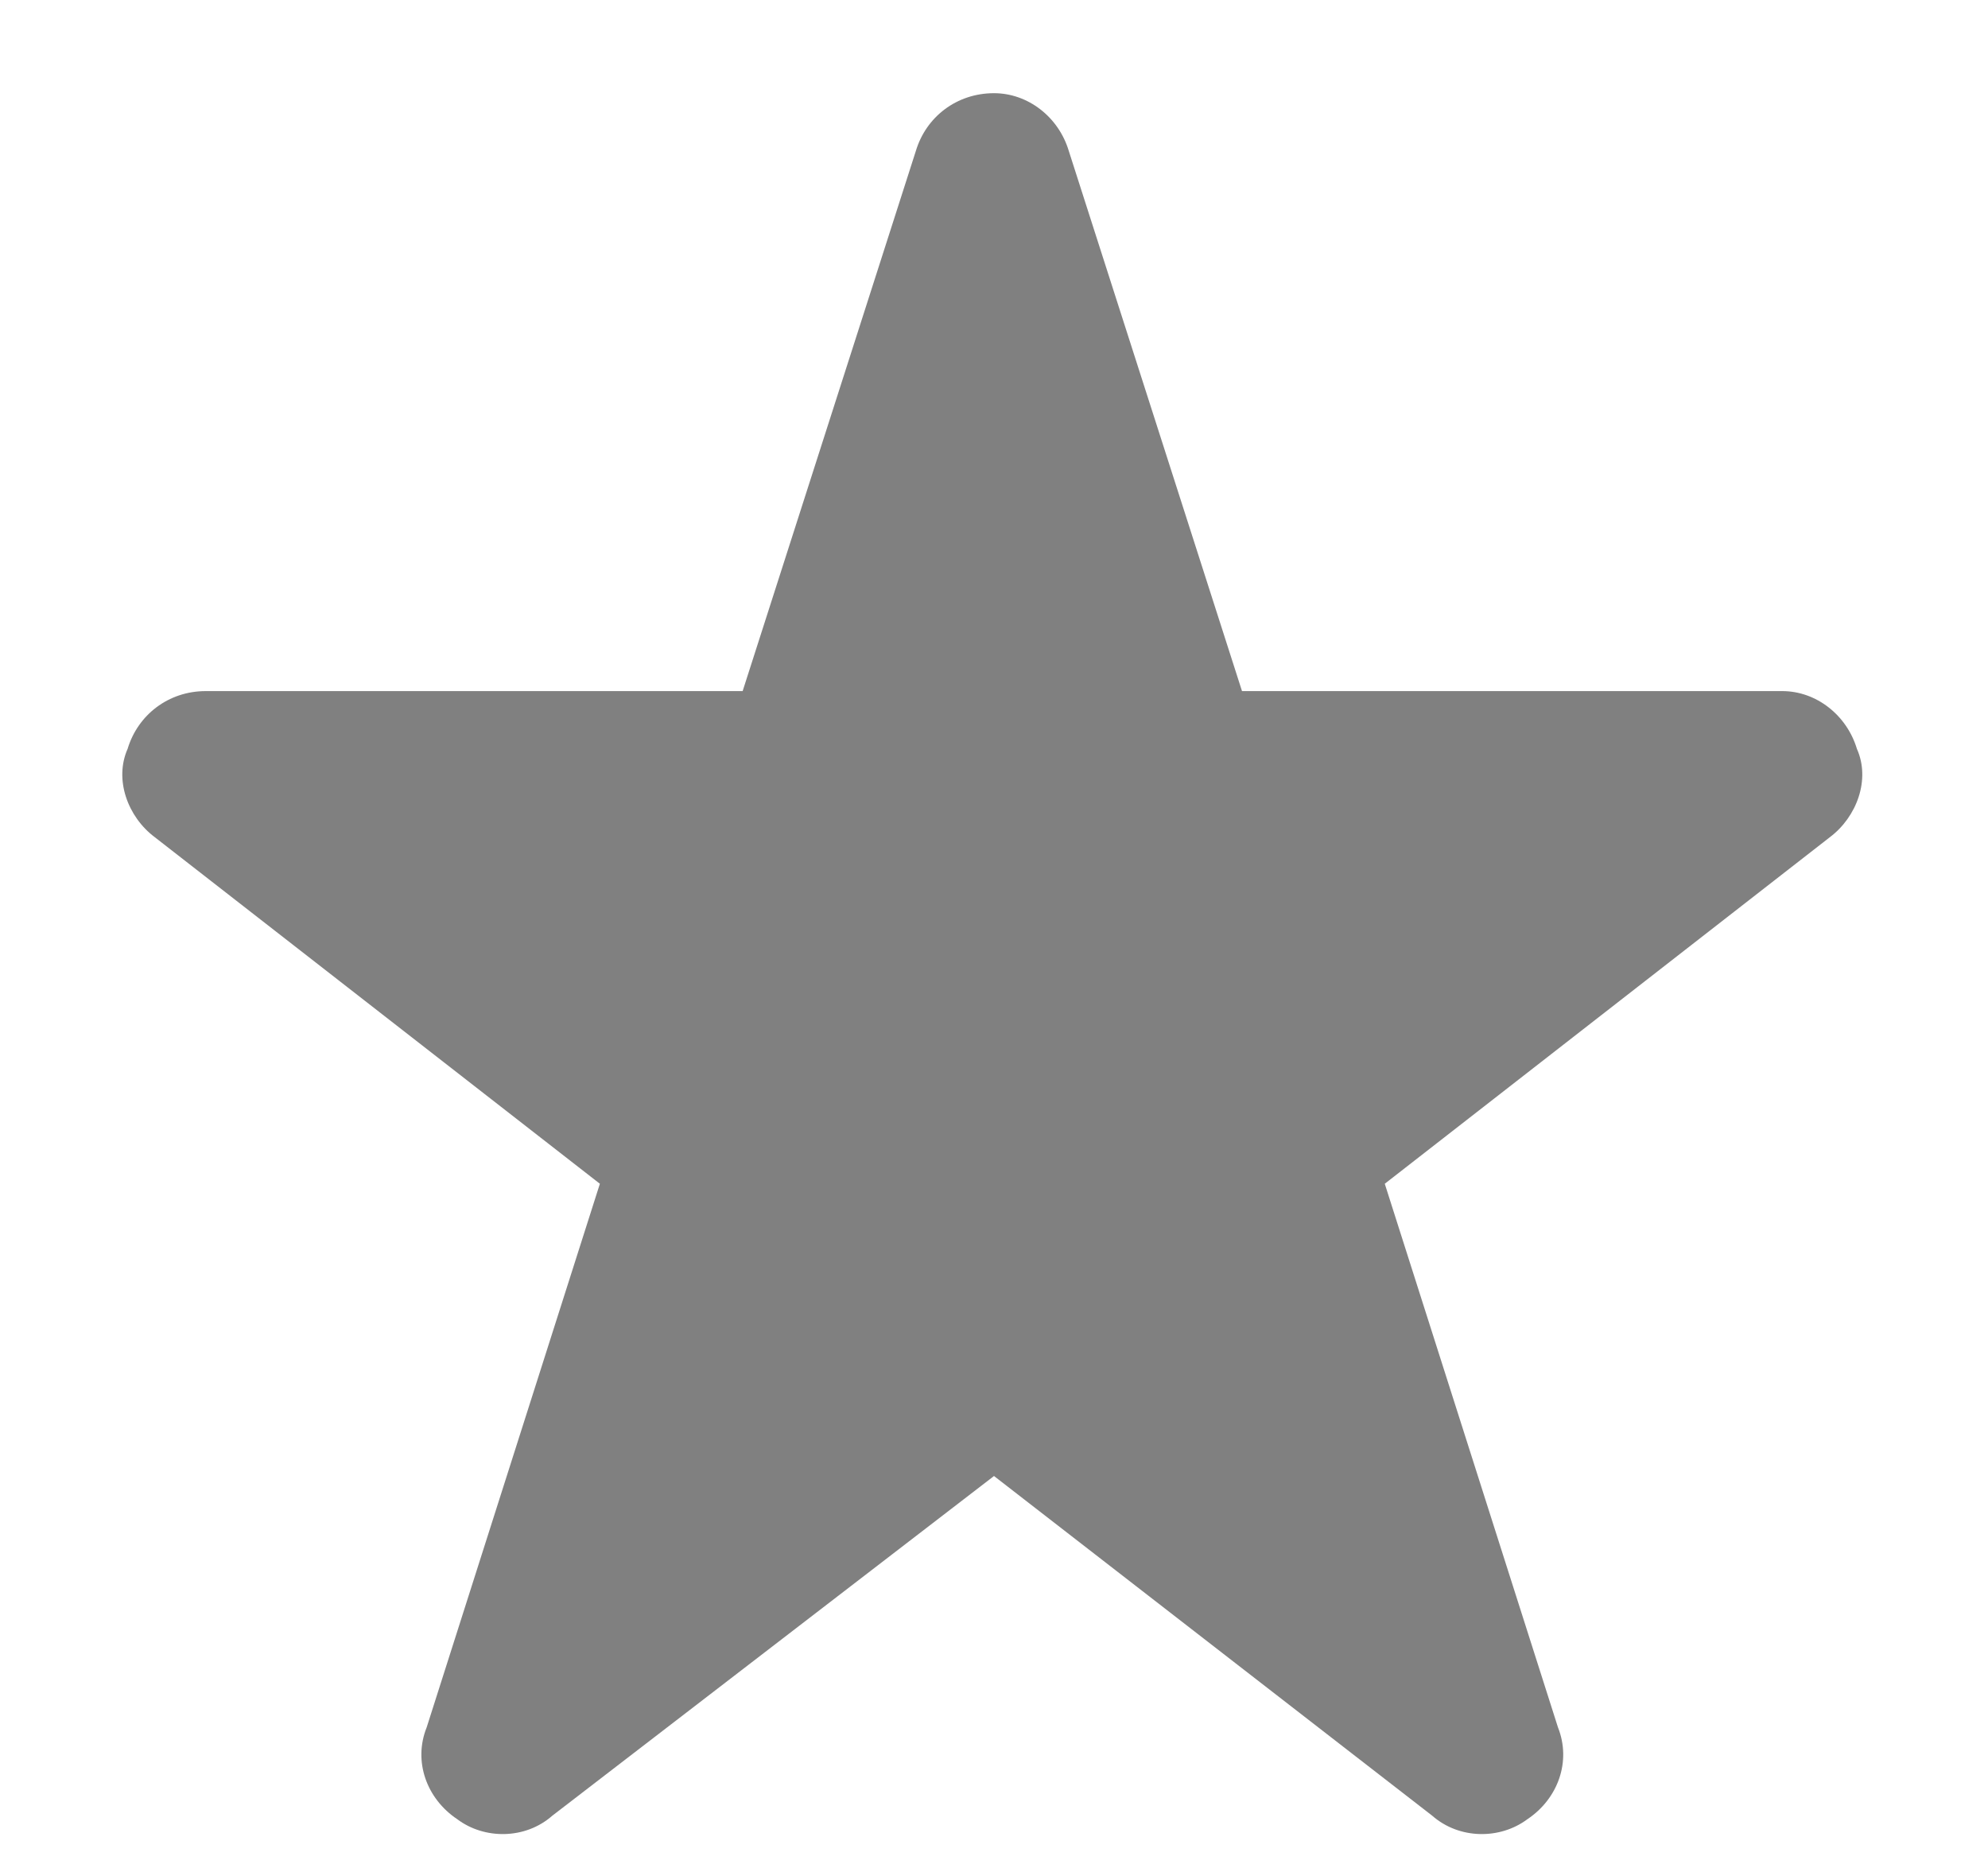 <svg width="16" height="15" viewBox="0 0 16 15" fill="none" xmlns="http://www.w3.org/2000/svg">
<path d="M9.996 5.562H14.344C14.617 5.562 14.863 5.754 14.945 6.027C15.055 6.273 14.945 6.574 14.727 6.738L11.145 9.527L12.539 13.902C12.648 14.176 12.539 14.477 12.293 14.641C12.074 14.805 11.746 14.805 11.527 14.613L8 11.879L4.445 14.613C4.227 14.805 3.898 14.805 3.68 14.641C3.434 14.477 3.324 14.176 3.434 13.902L4.828 9.527L1.246 6.738C1.027 6.574 0.918 6.273 1.027 6.027C1.109 5.754 1.355 5.562 1.656 5.562H5.977L7.371 1.215C7.453 0.941 7.699 0.75 8 0.75C8.273 0.75 8.52 0.941 8.602 1.215L9.996 5.562Z" fill="grey"/>
</svg>
